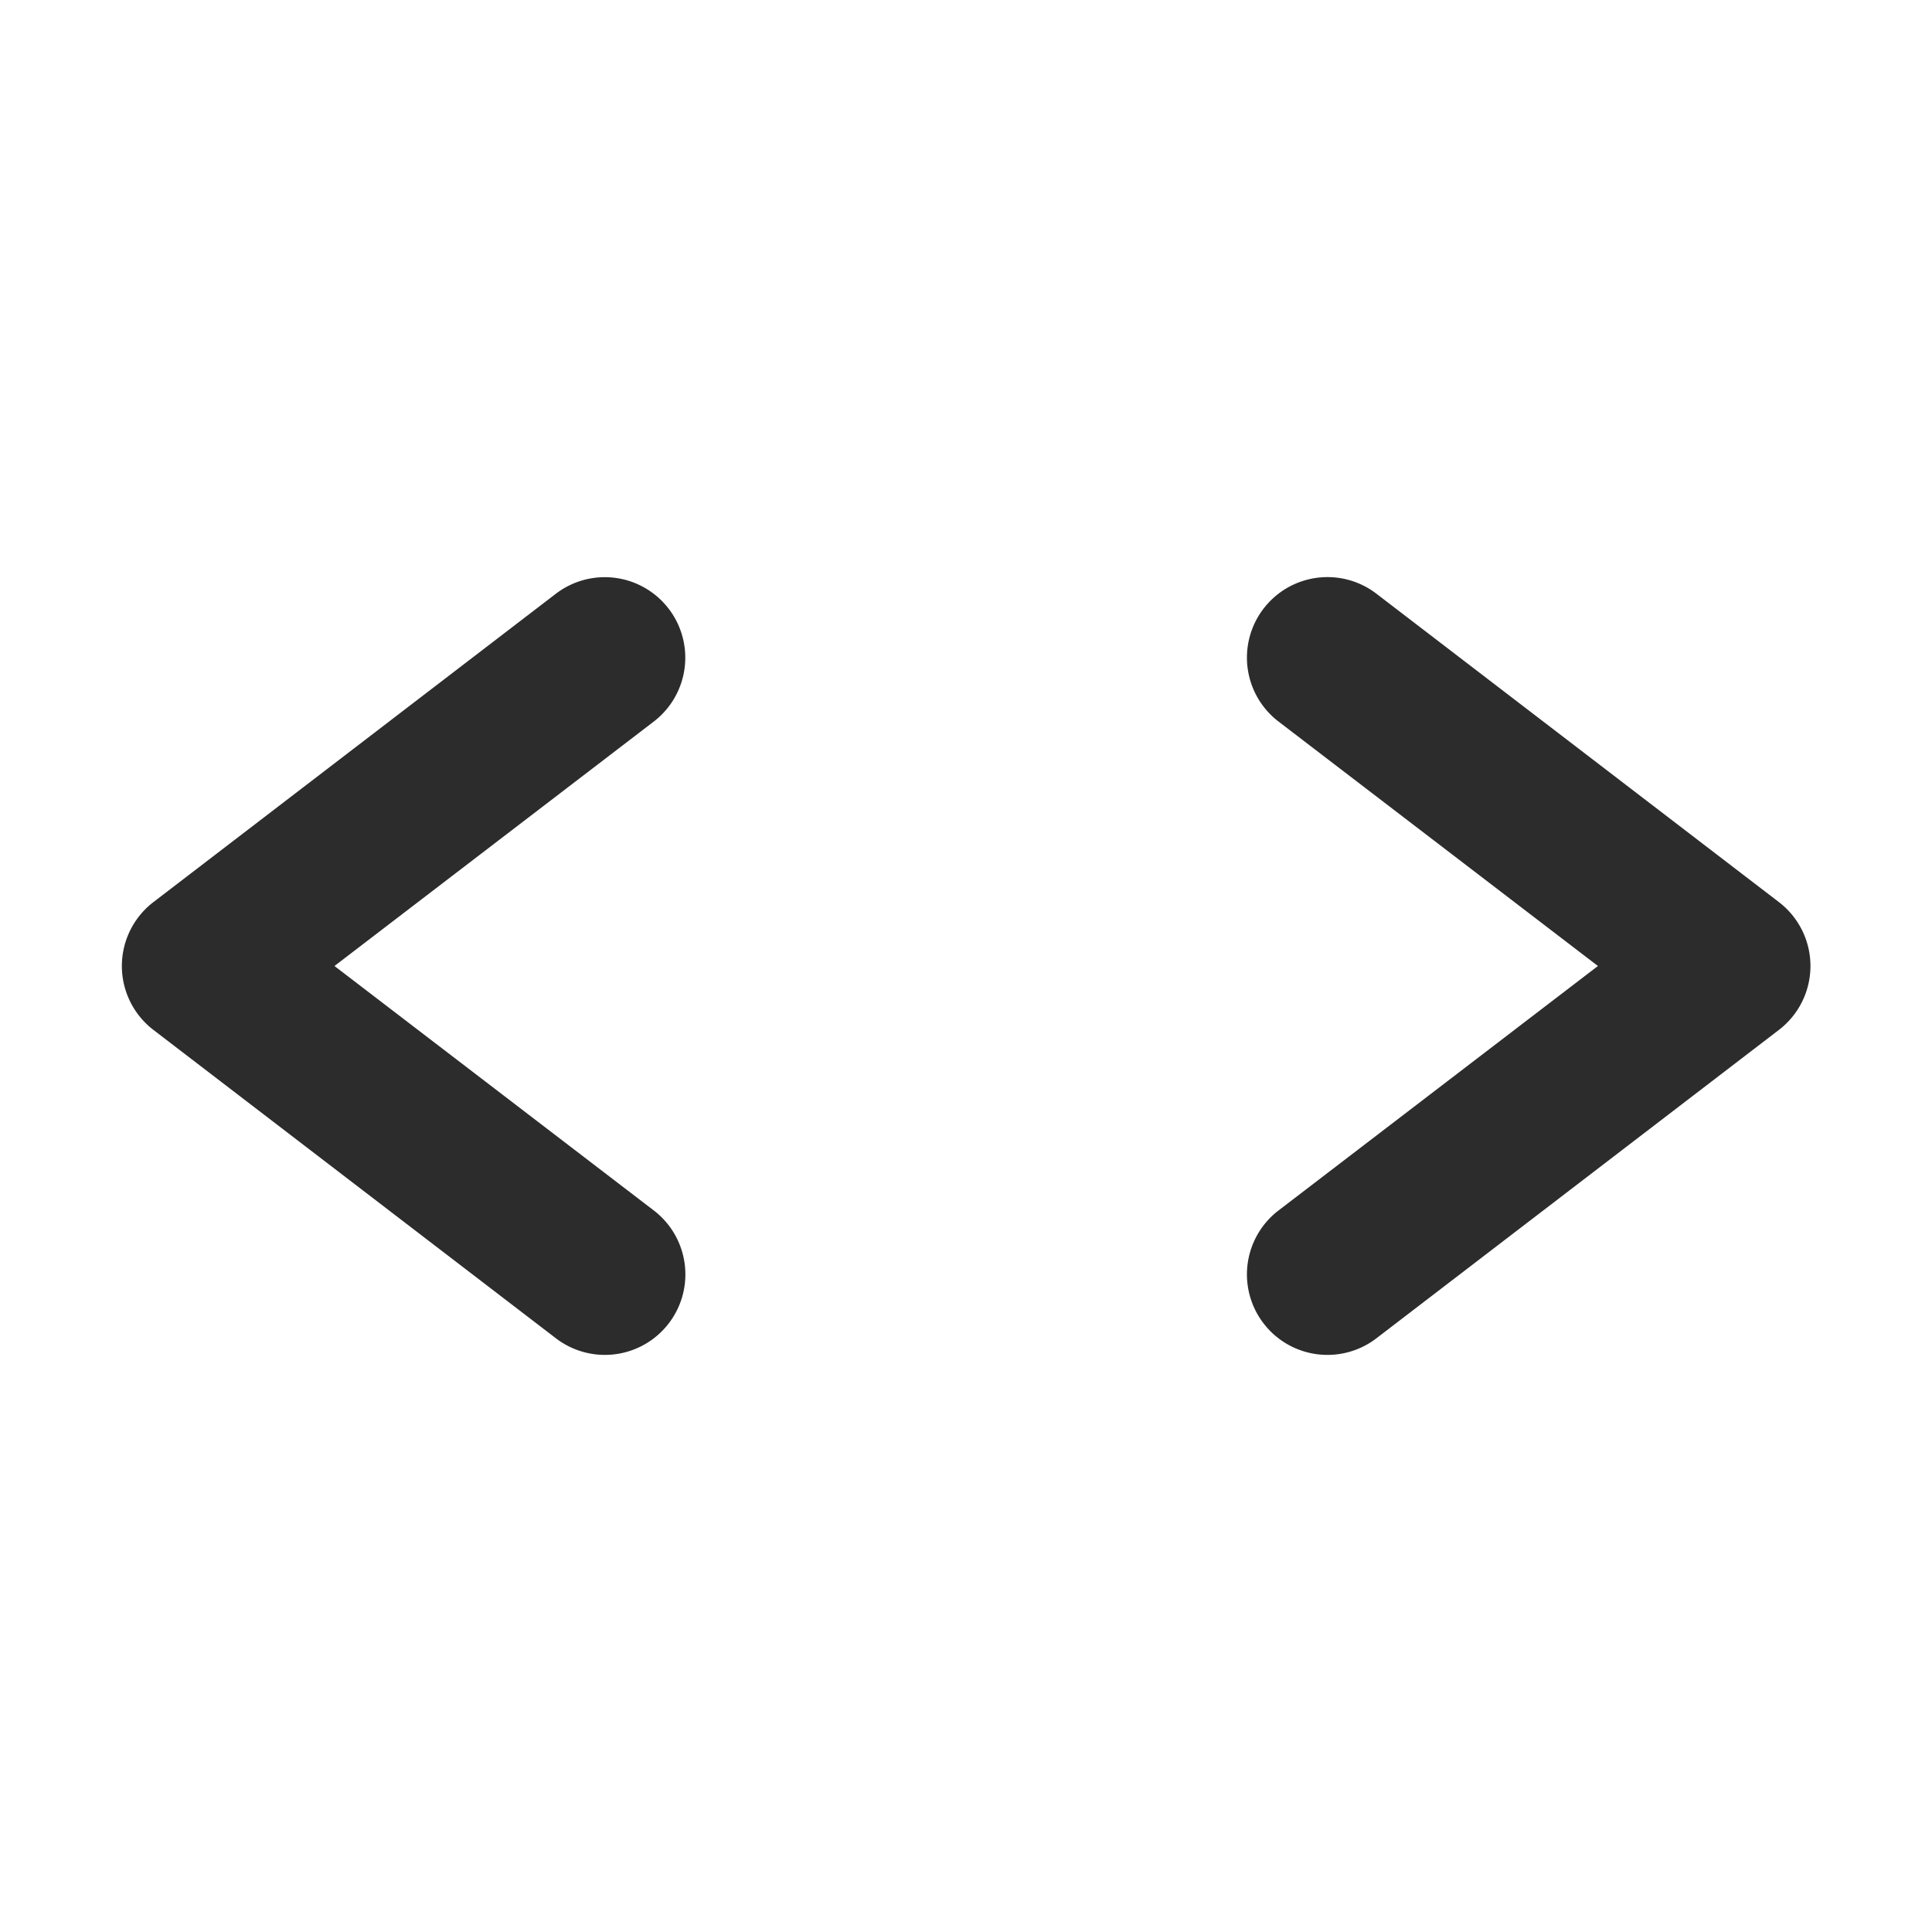 <?xml version="1.0" standalone="no"?><!DOCTYPE svg PUBLIC "-//W3C//DTD SVG 1.1//EN" "http://www.w3.org/Graphics/SVG/1.1/DTD/svg11.dtd"><svg class="icon" width="200px" height="200.00px" viewBox="0 0 1024 1024" version="1.1" xmlns="http://www.w3.org/2000/svg"><path fill="#2c2c2c" d="M354.389 322.603a42.667 42.667 0 0 0-59.733-7.936l-213.333 163.456a42.667 42.667 0 0 0 0 67.755l213.333 163.456a42.667 42.667 0 1 0 51.883-67.755L177.28 512l169.259-129.579a42.667 42.667 0 0 0 7.851-59.819zM942.848 478.123l-213.333-163.456a42.667 42.667 0 1 0-51.883 67.755L846.933 512l-169.301 129.579a42.667 42.667 0 1 0 51.883 67.755l213.333-163.456a42.667 42.667 0 0 0 0-67.755z" /></svg>